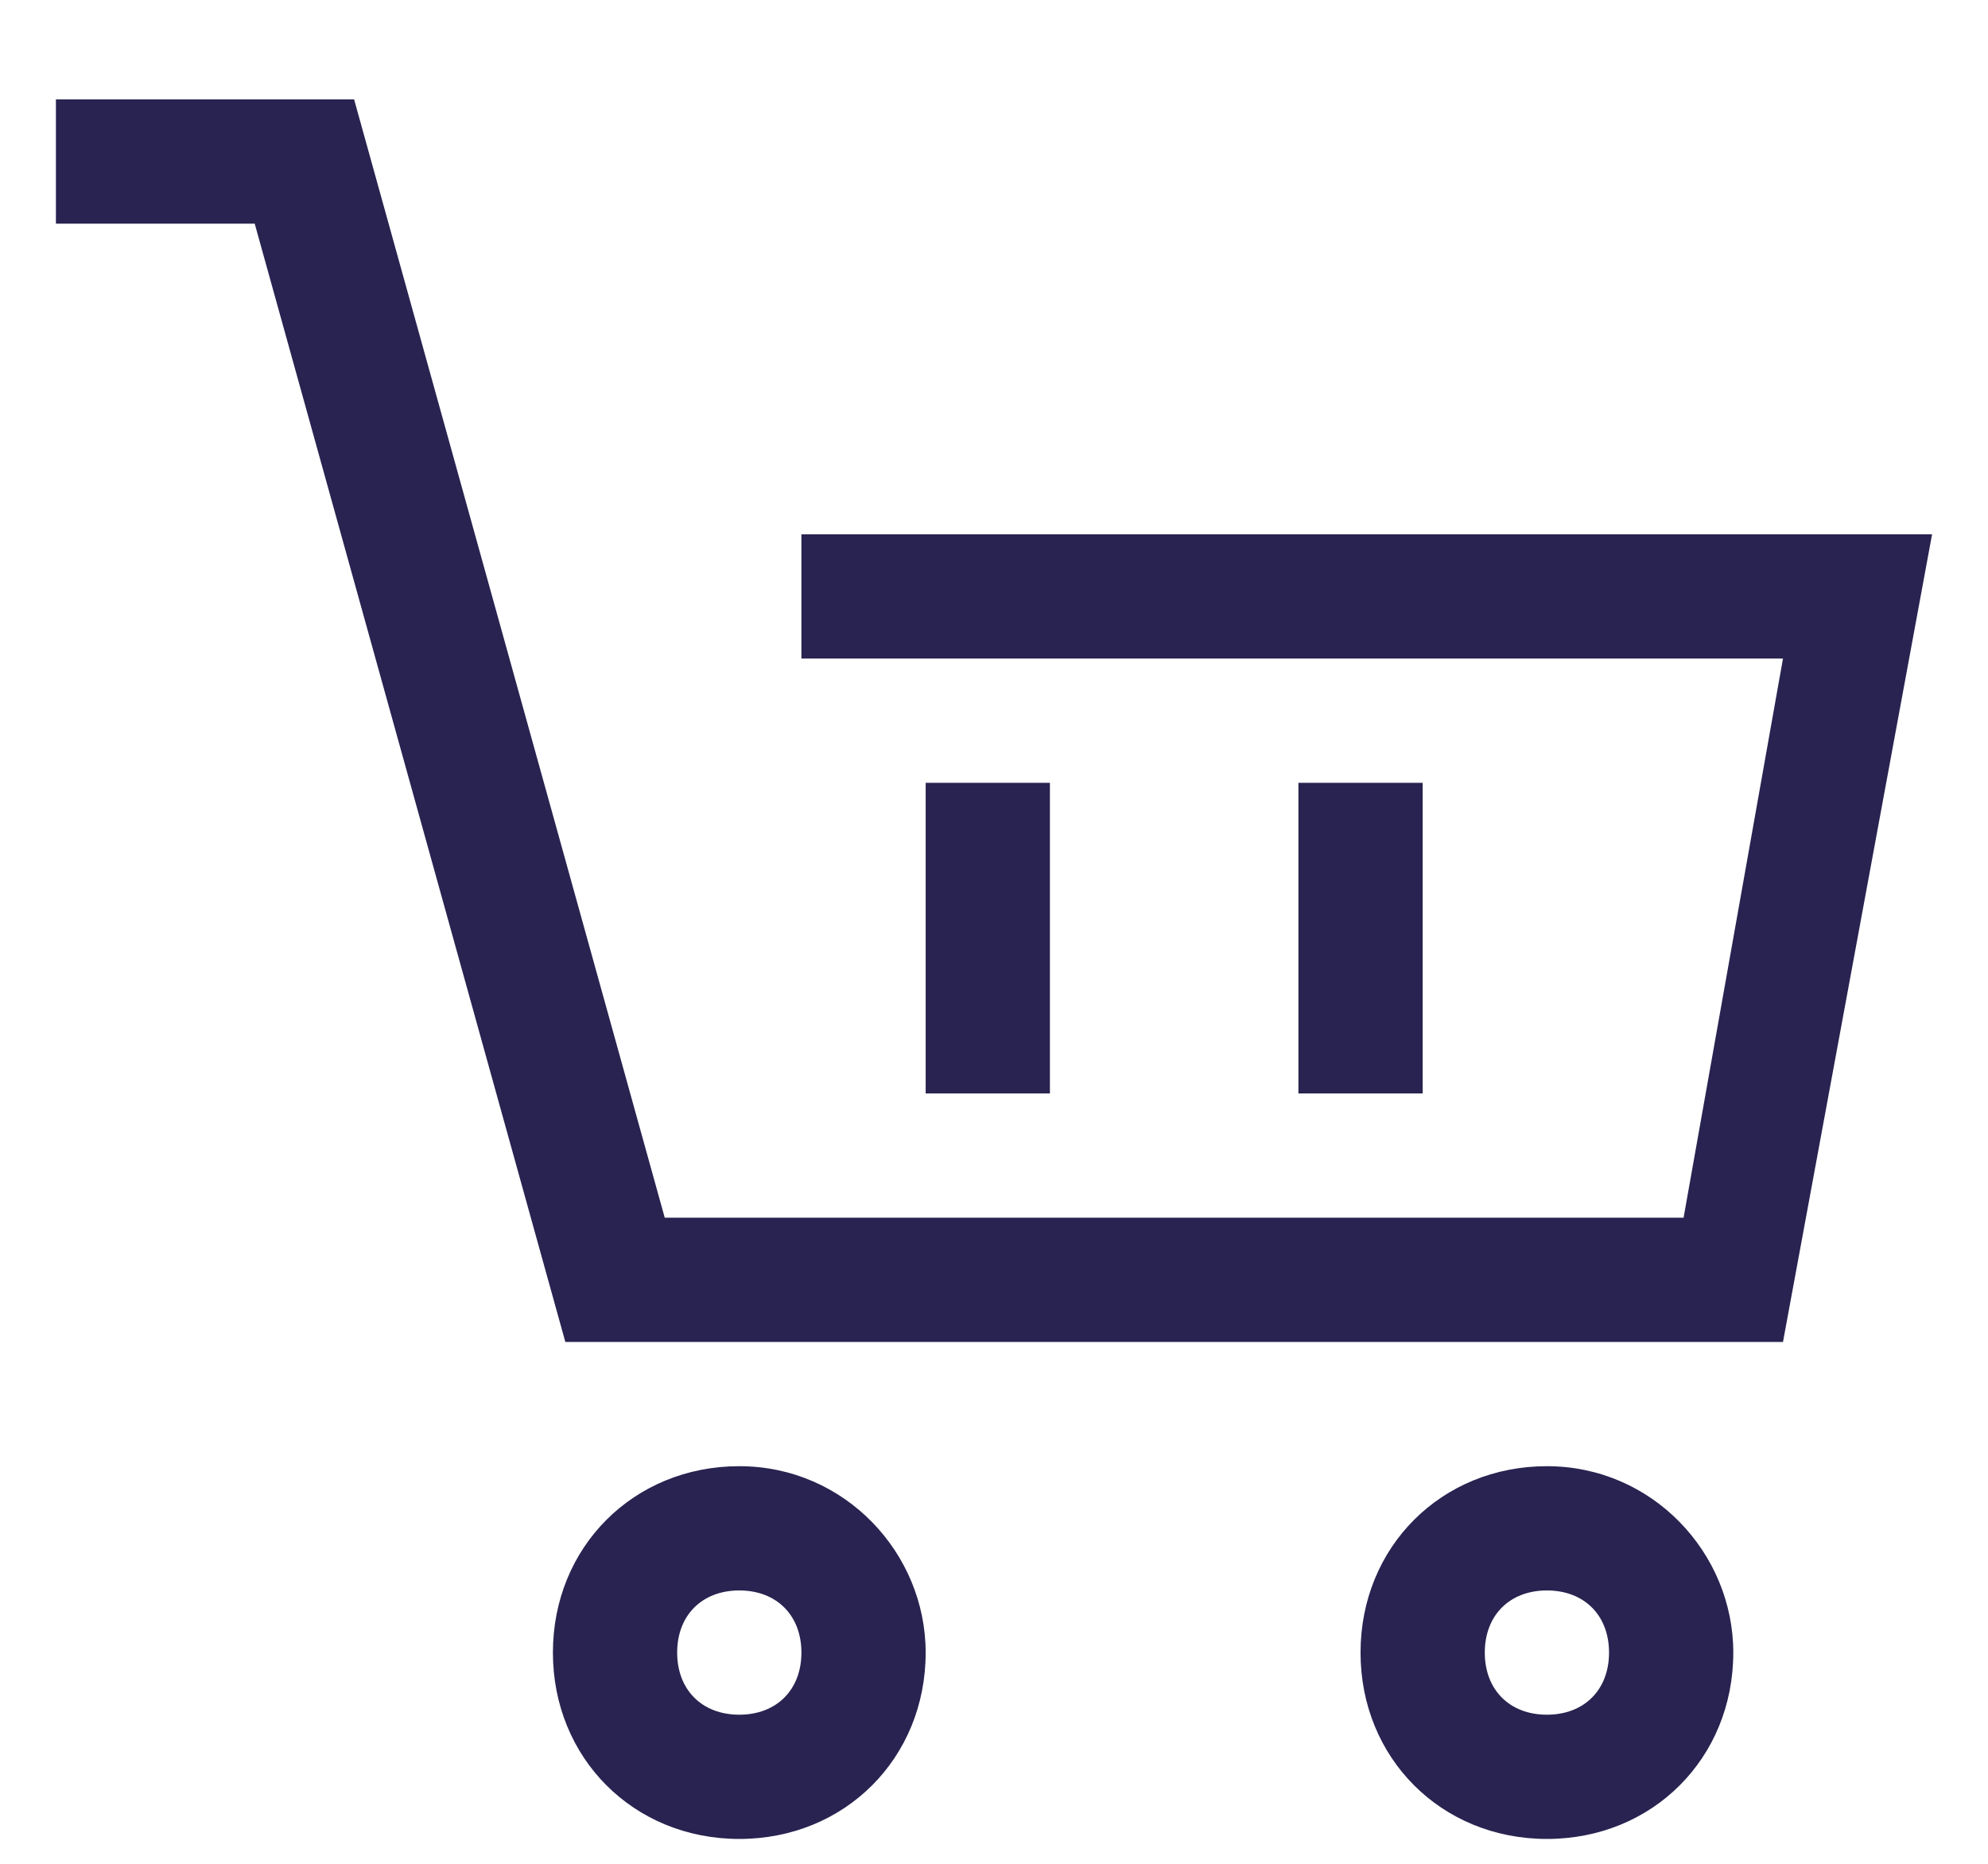<?xml version="1.0" encoding="utf-8"?>
<!-- Generator: Adobe Illustrator 21.1.0, SVG Export Plug-In . SVG Version: 6.00 Build 0)  -->
<svg version="1.0" id="Layer_1" xmlns="http://www.w3.org/2000/svg" xmlns:xlink="http://www.w3.org/1999/xlink" x="0px" y="0px"
	 viewBox="0 0 32 30" style="enable-background:new 0 0 32 30;" xml:space="preserve">
<style type="text/css">
	.st0{fill:#282350;}
</style>
<g>
	<g>
		<path class="st0" d="M12.9,8.6v2h15.8l-1.6,9H10.7l-5-18H0.9v2h3.2l5,18h19.6l2.4-13H12.9z M11.9,23.6c-1.7,0-3,1.3-3,3
			c0,1.7,1.3,3,3,3c1.7,0,3-1.3,3-3C14.9,25,13.6,23.6,11.9,23.6z M11.9,27.6c-0.6,0-1-0.4-1-1c0-0.6,0.4-1,1-1c0.6,0,1,0.4,1,1
			C12.9,27.2,12.5,27.6,11.9,27.6z M24.9,23.6c-1.7,0-3,1.3-3,3c0,1.7,1.3,3,3,3c1.7,0,3-1.3,3-3C27.9,25,26.6,23.6,24.9,23.6z
			 M24.9,27.6c-0.6,0-1-0.4-1-1c0-0.6,0.4-1,1-1c0.6,0,1,0.4,1,1C25.9,27.2,25.5,27.6,24.9,27.6z M14.9,12.6v5h2v-5H14.9z
			 M20.9,12.6v5h2v-5H20.9z"/>
	</g>
</g>
</svg>
